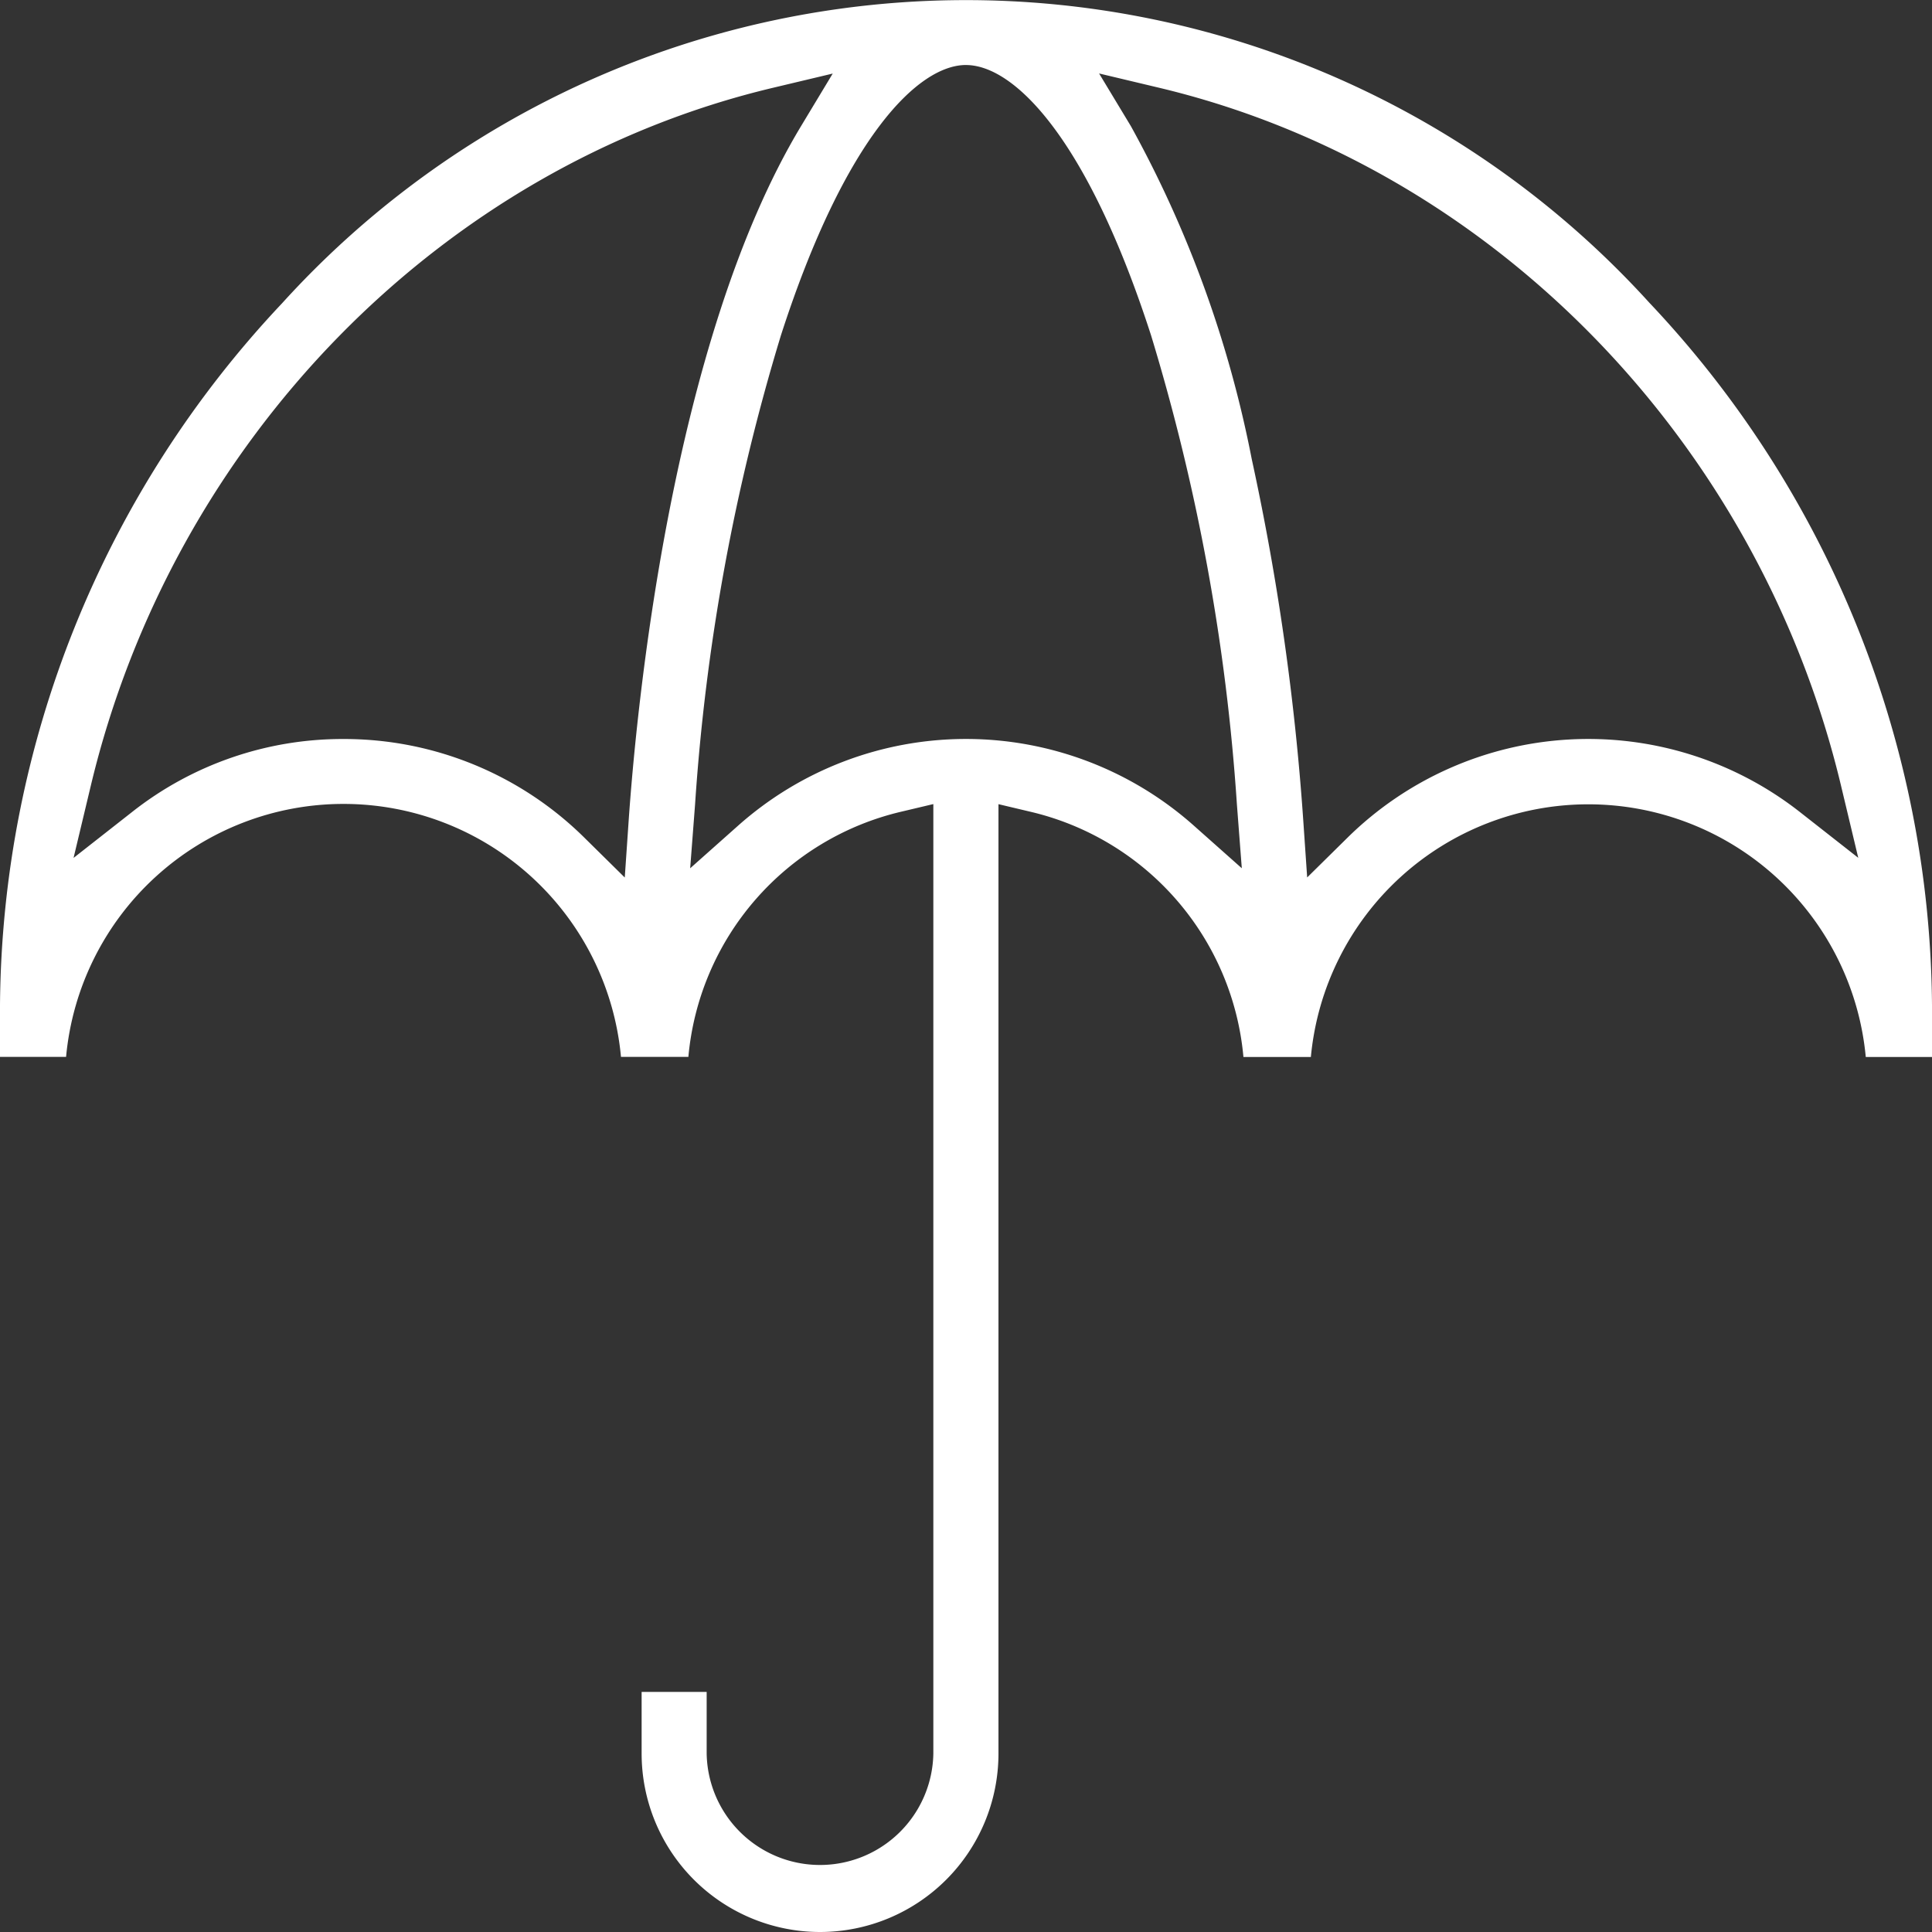 <svg xmlns="http://www.w3.org/2000/svg" width="62.772" height="62.772" viewBox="0 0 62.772 62.772"><rect x="0" y="0" width="62.772" height="62.772" fill="#333333" stroke="none"/><defs><style>.a{fill:#fff;}</style></defs><path class="a" d="M799.147,414.772a5.8,5.8,0,0,1-5.8-5.8v-2h2.113v2a3.683,3.683,0,0,0,7.365,0V378.125l-1.033.245a9.017,9.017,0,0,0-6.926,7.969h-2.19a9.053,9.053,0,0,0-18.029,0H772.5V384.65a33.593,33.593,0,0,1,9.168-22.8,29.987,29.987,0,0,1,44.417-.018,33.576,33.576,0,0,1,9.187,22.822v1.688H833.12a9.054,9.054,0,0,0-18.029,0H812.9a9.018,9.018,0,0,0-6.926-7.969l-1.033-.245v30.852A5.8,5.8,0,0,1,799.147,414.772Zm-15.486-38.761a11.1,11.1,0,0,1,7.838,3.218l1.3,1.282.125-1.822c.242-3.521,1.363-15.554,5.6-22.587l1.032-1.712-1.945.463c-10.786,2.565-19.485,11.468-22.162,22.681l-.559,2.34,1.893-1.485A11.036,11.036,0,0,1,783.661,376.011ZM809.244,356.1a36.948,36.948,0,0,1,3.926,10.816,81.294,81.294,0,0,1,1.676,11.771l.125,1.822,1.3-1.282a11.144,11.144,0,0,1,14.712-.841l1.893,1.485-.559-2.34c-2.677-11.213-11.376-20.116-22.162-22.681l-1.945-.463Zm-5.358-1.988c-1.536,0-3.923,2.307-6.013,8.783a67.649,67.649,0,0,0-2.79,15.244l-.159,2.072,1.553-1.381a11.14,11.14,0,0,1,14.817,0l1.553,1.38-.159-2.072A67.638,67.638,0,0,0,809.9,362.9C807.808,356.42,805.422,354.113,803.886,354.113Z" transform="translate(-772.5 -352)"/></svg>